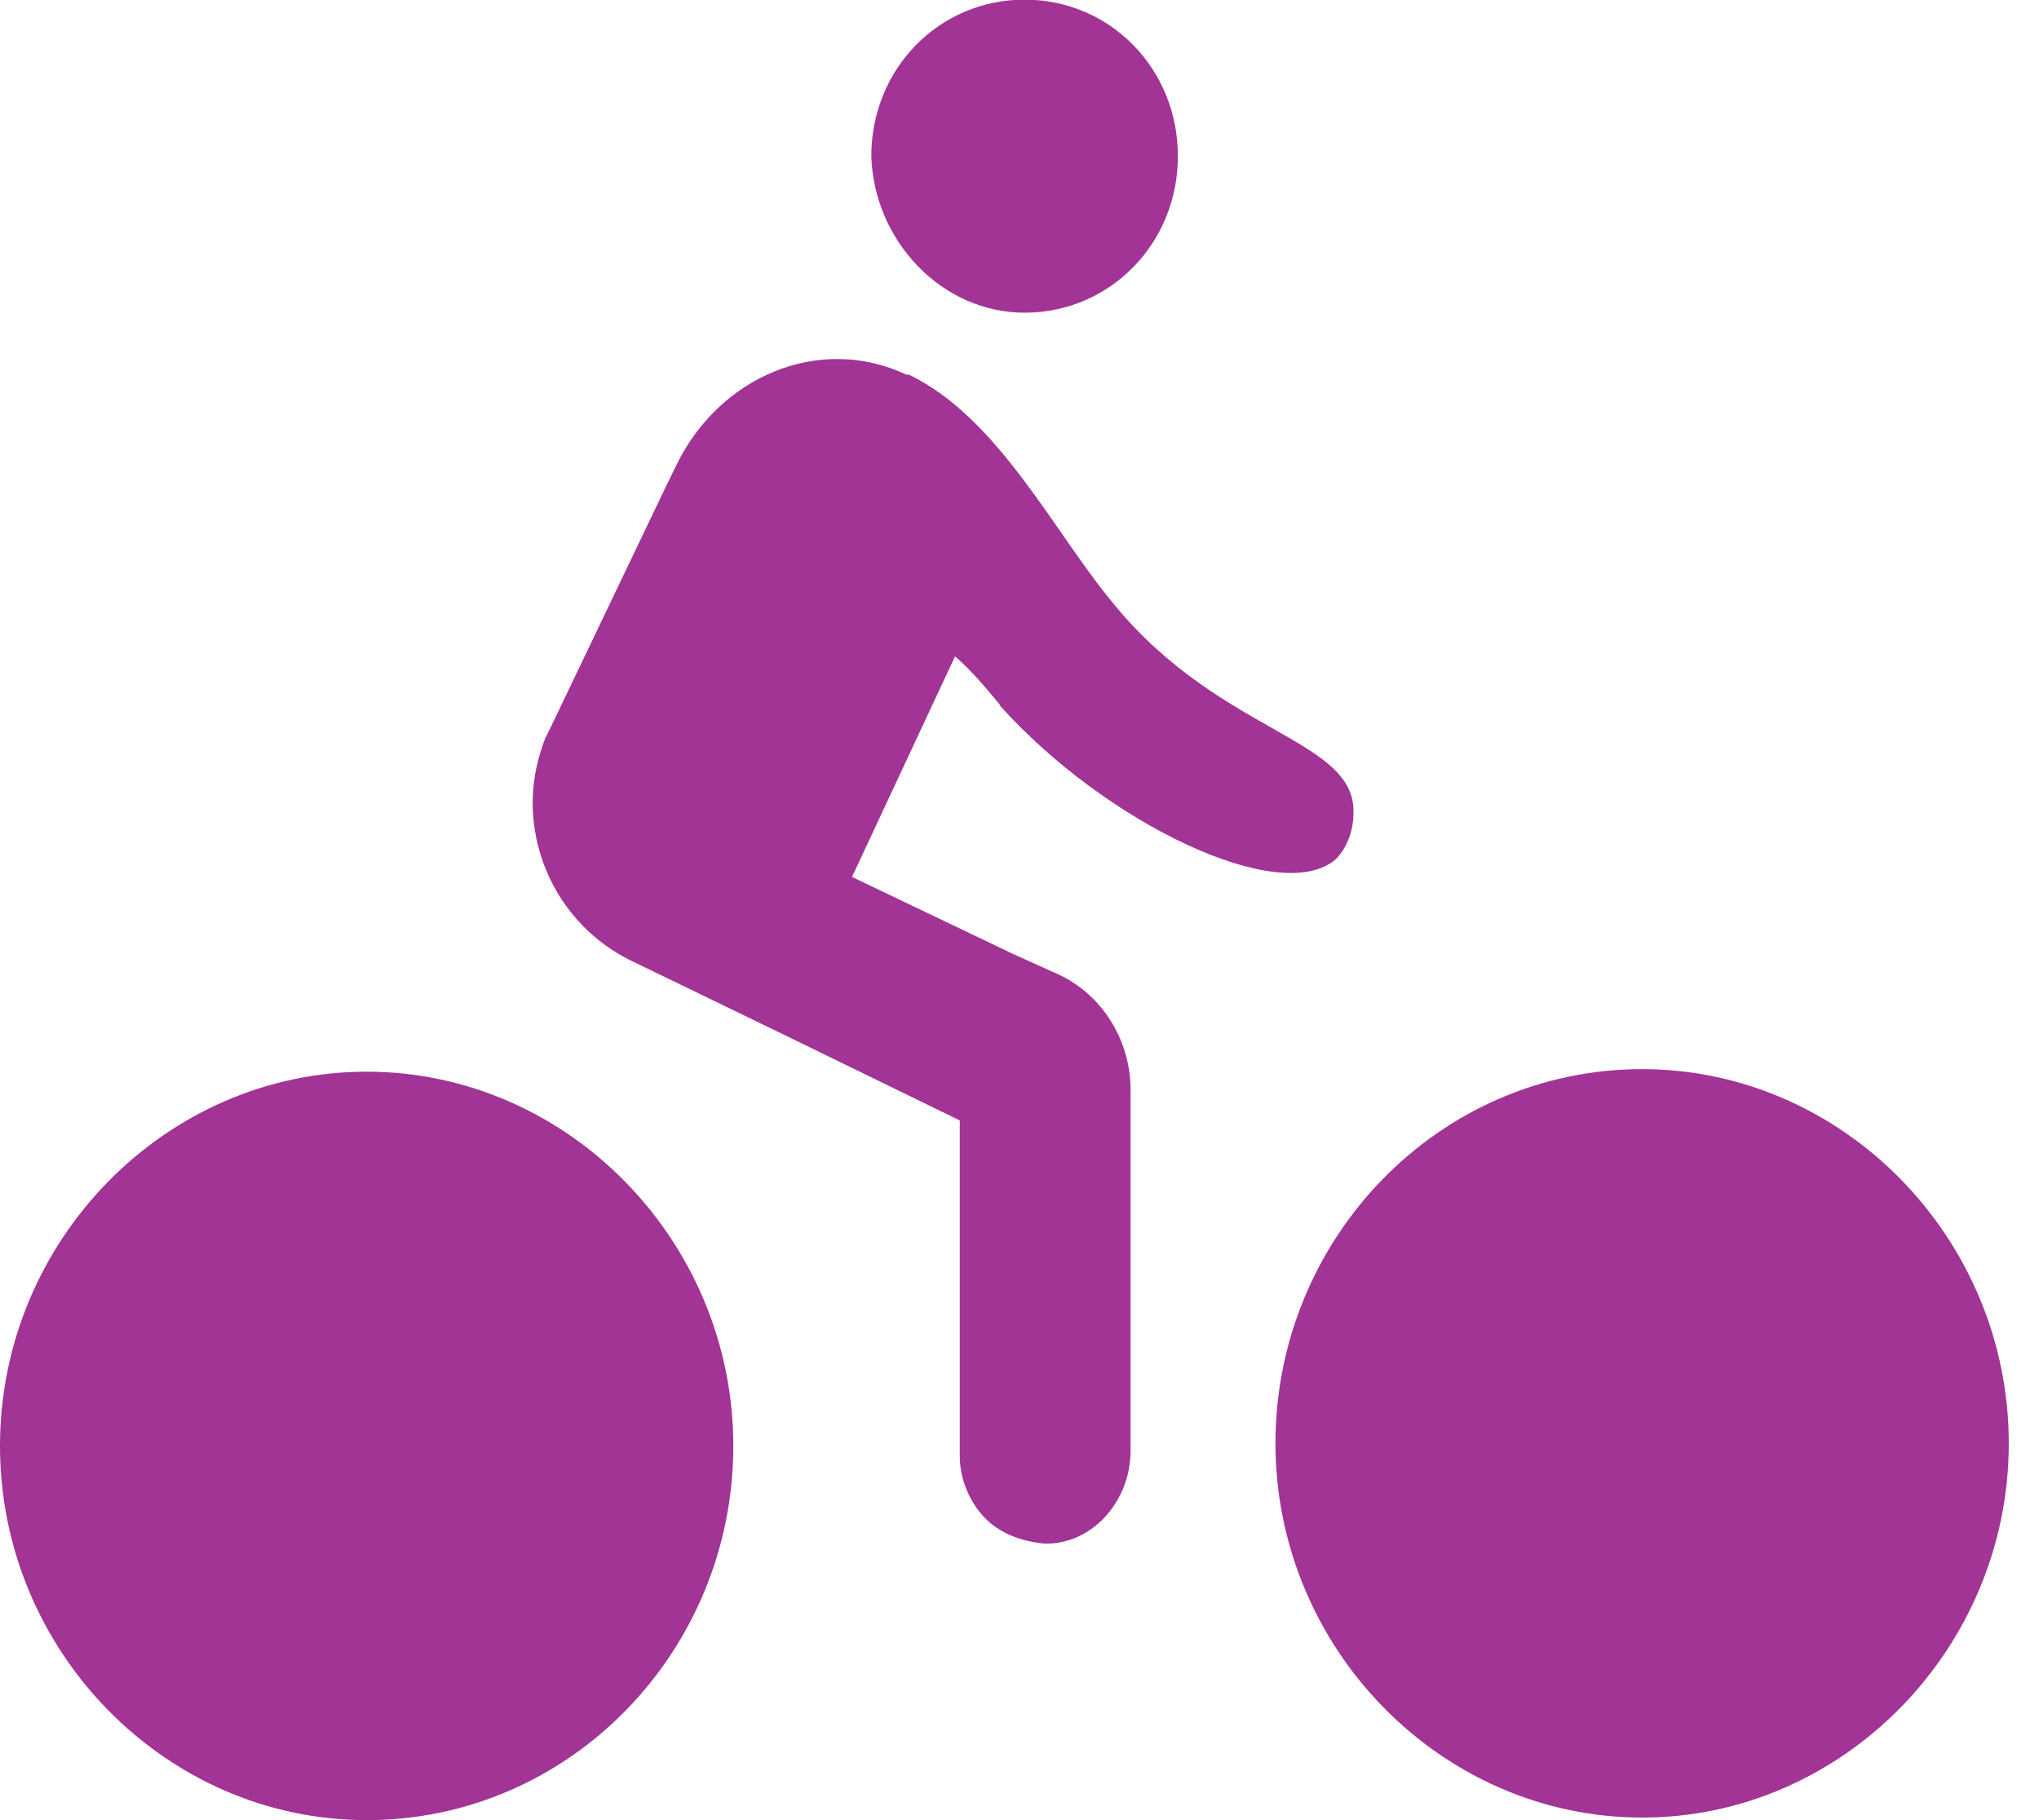 <?xml version="1.0" encoding="UTF-8"?>
<svg id="Layer_1" data-name="Layer 1" xmlns="http://www.w3.org/2000/svg" viewBox="0 0 56 50">
  <defs>
    <style>
      .cls-1 {
        fill: #a13494;
      }
    </style>
  </defs>
  <path class="cls-1" d="M27.45,19.37c2.9,3.24,7.72,5.56,9.24,4.23.41-.42.48-.99.48-1.2.14-2.11-3.59-2.18-6.55-5.77-1.66-1.97-3.17-5.14-5.66-6.34h-.07c-2.41-1.13-5.17.07-6.34,2.54l-.34.7-3.1,6.48-.14.28c-.21.56-.34,1.13-.34,1.76,0,1.76.97,3.45,2.62,4.3l4.21,2.04,4.9,2.39v9.23c0,.63.28,1.27.69,1.69.41.42.97.63,1.59.7,1.31.07,2.41-1.13,2.41-2.54v-9.93c0-1.34-.77-2.61-2-3.17l-1.24-.56-4.41-2.11,2.83-6.06c.48.42.83.85,1.24,1.34Z"/>
  <path class="cls-1" d="M28.14,8.59c2.34,0,4.21-1.9,4.21-4.3s-1.86-4.3-4.21-4.3-4.21,1.9-4.21,4.3c.07,2.32,1.93,4.3,4.21,4.3Z"/>
  <path class="cls-1" d="M10.07,50c5.59,0,10.07-4.65,10.07-10.28s-4.55-10.28-10.07-10.28S0,34.08,0,39.72s4.55,10.28,10.07,10.28Z"/>
  <path class="cls-1" d="M45.1,29.37c-5.59,0-10.07,4.65-10.07,10.28s4.55,10.28,10.07,10.28,10.07-4.65,10.07-10.28-4.55-10.28-10.07-10.28Z"/>
</svg>